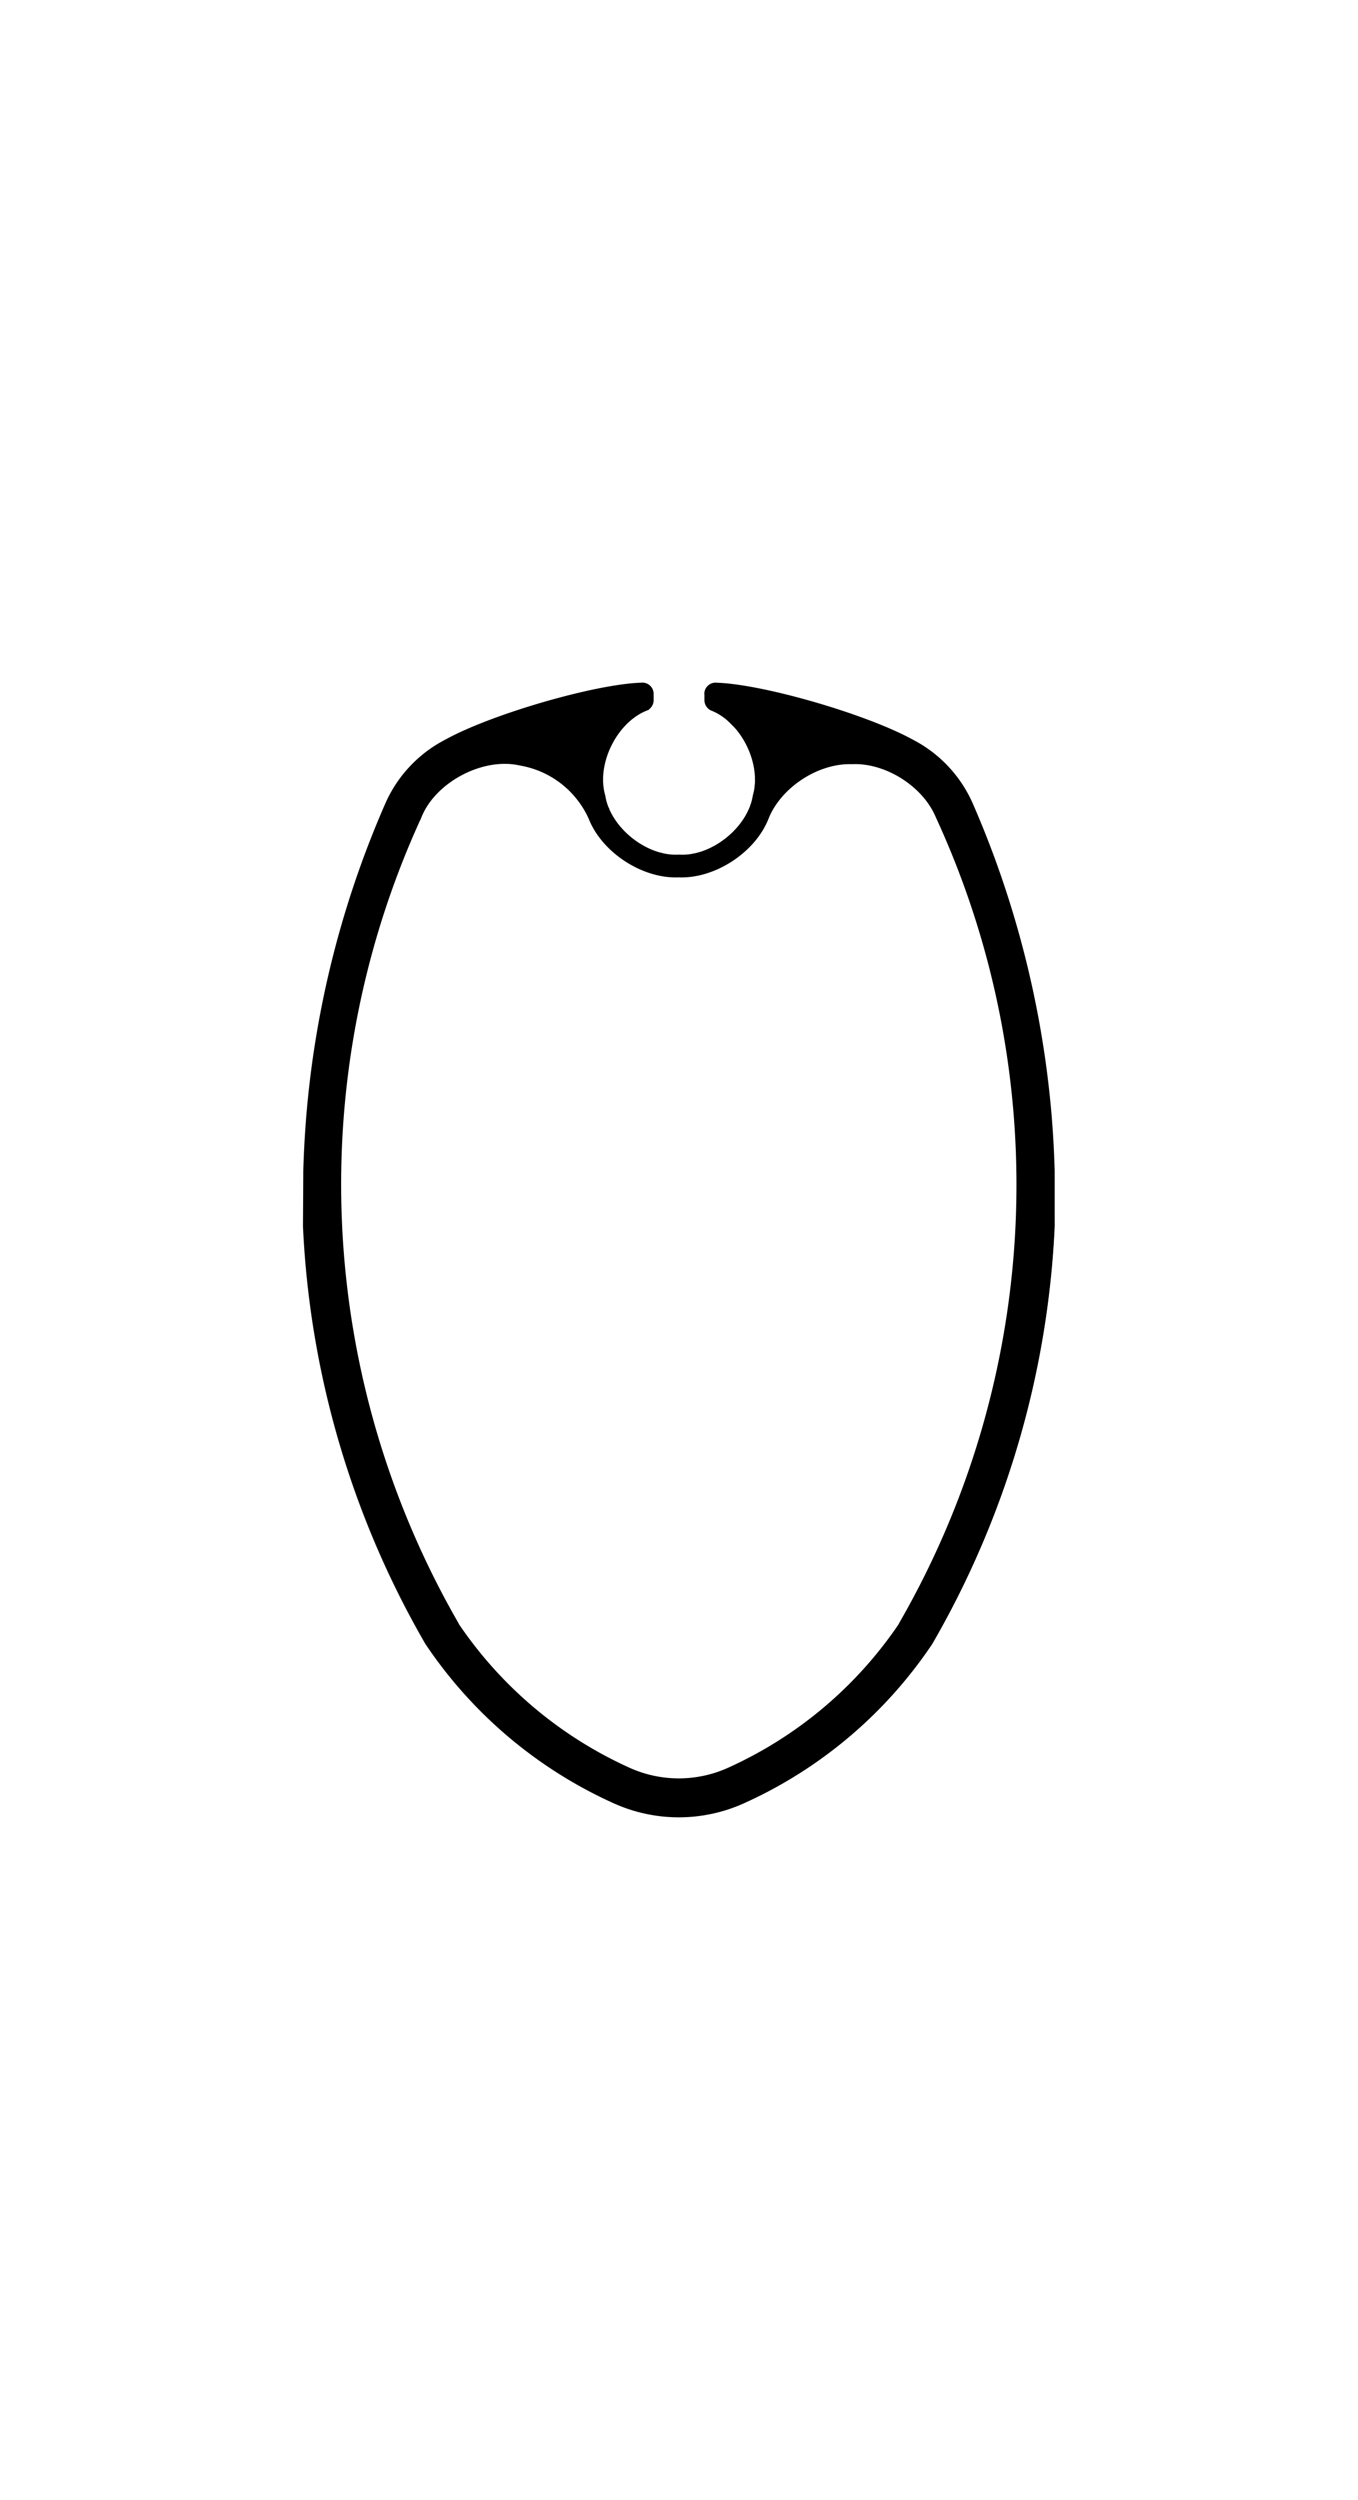<svg id="Ebene_1" data-name="Ebene 1" xmlns="http://www.w3.org/2000/svg" xmlns:xlink="http://www.w3.org/1999/xlink" viewBox="0 0 354.24 652.08"><defs><style>.cls-1,.cls-3{fill:none;}.cls-2{clip-path:url(#clip-path);}.cls-3{stroke:#000;stroke-miterlimit:10;stroke-width:0.24px;}</style><clipPath id="clip-path"><rect class="cls-1" width="354.24" height="652.08"/></clipPath></defs><title>cul-carbon-grossbaum-profil-106-01</title><g class="cls-2"><path class="cls-3" d="M170.37,181.55a22.69,22.69,0,1,0,13.5,0"/><polyline class="cls-3" points="196.54 198.61 196.54 198.42 196.78 198.42 196.78 197.65"/><path class="cls-3" d="M89.11,319.42a229.34,229.34,0,0,0,30.38,104l.05.08,0,.09a107,107,0,0,0,44.76,37.67,31.31,31.31,0,0,0,25.54,0,107,107,0,0,0,44.76-37.67l0-.09.05-.08a229,229,0,0,0,9.61-210.21c-3.36-8.16-13.24-14.44-22.06-14-8.82-.3-18.61,6.12-21.85,14.33-3.45,8.75-13.94,15.58-23.33,15.19-9.39.39-19.88-6.44-23.33-15.19a24.24,24.24,0,0,0-18.14-14c-9.7-2.18-22.15,4.44-25.77,13.7A229.31,229.31,0,0,0,89.11,319.42Z"/><path d="M89.11,319.42a229.34,229.34,0,0,0,30.38,104l.05.08,0,.09a107,107,0,0,0,44.76,37.67,31.31,31.31,0,0,0,25.54,0,107,107,0,0,0,44.76-37.67l0-.09.05-.08a229,229,0,0,0,9.61-210.21c-3.36-8.16-13.24-14.44-22.06-14-8.82-.3-18.61,6.12-21.85,14.33-3.45,8.75-13.94,15.58-23.33,15.19-9.39.39-19.88-6.44-23.33-15.19a24.24,24.24,0,0,0-18.14-14c-9.7-2.18-22.15,4.44-25.77,13.7A229.31,229.31,0,0,0,89.11,319.42ZM183.87,181A2.82,2.82,0,0,1,187,178.2c12.15.4,39,8.21,50.94,14.8a34.14,34.14,0,0,1,15.68,16.66,255.24,255.24,0,0,1,9.7,26A257.23,257.23,0,0,1,270.29,263a257.39,257.39,0,0,1,3.91,28.32q.57,7.05.77,14.13l.08,14.37v.08a239.24,239.24,0,0,1-31.69,108.49l-.23.39-.25.37A116.82,116.82,0,0,1,194,470.3a41.14,41.14,0,0,1-33.66,0,116.82,116.82,0,0,1-48.92-41.18l-.25-.37-.23-.39A239.24,239.24,0,0,1,79.2,319.87v-.08l.08-14.37q.2-7.08.77-14.13a255.84,255.84,0,0,1,20.55-81.63A34.14,34.14,0,0,1,116.27,193c11.93-6.59,38.79-14.4,50.94-14.8a2.82,2.82,0,0,1,3.16,2.81v1.63a2.87,2.87,0,0,1-1.63,2.57c-7.93,3.07-13.38,14.12-11,22.28,1.28,8.4,10.89,16.11,19.37,15.55,8.48.56,18.09-7.15,19.37-15.55,2.39-8.16-3.06-19.21-11-22.28a2.87,2.87,0,0,1-1.63-2.57Z"/><path class="cls-3" d="M183.87,181v1.63a2.87,2.87,0,0,0,1.63,2.57c7.93,3.07,13.38,14.12,11,22.28-1.28,8.4-10.89,16.11-19.37,15.55-8.48.56-18.09-7.15-19.37-15.55-2.39-8.16,3.06-19.21,11-22.28a2.87,2.87,0,0,0,1.63-2.57V181a2.82,2.82,0,0,0-3.16-2.81c-12.15.4-39,8.21-50.94,14.8a34.14,34.14,0,0,0-15.68,16.66A255.7,255.7,0,0,0,80,291.29q-.57,7.05-.77,14.13l-.08,14.37v.08a239.24,239.24,0,0,0,31.69,108.49l.23.39.25.37a116.82,116.82,0,0,0,48.92,41.18,41.14,41.14,0,0,0,33.66,0,116.82,116.82,0,0,0,48.92-41.18l.25-.37.23-.39A239.24,239.24,0,0,0,275,319.87v-.08L275,305.42q-.2-7.08-.77-14.13A257.39,257.39,0,0,0,270.29,263a257.23,257.23,0,0,0-6.94-27.36,255.24,255.24,0,0,0-9.7-26A34.14,34.14,0,0,0,238,193C226,186.41,199.18,178.6,187,178.2a2.82,2.82,0,0,0-3.16,2.81Z"/><line class="cls-3" x1="160.36" y1="218.47" x2="161.85" y2="219.96"/><line class="cls-3" x1="156.48" y1="212.58" x2="167.73" y2="223.84"/><line class="cls-3" x1="155.31" y1="209.41" x2="162.41" y2="216.51"/><line class="cls-3" x1="163.8" y1="217.91" x2="170.9" y2="225"/><line class="cls-3" x1="154.74" y1="206.83" x2="158.86" y2="210.96"/><line class="cls-3" x1="169.36" y1="221.46" x2="173.48" y2="225.58"/><line class="cls-3" x1="154.49" y1="204.58" x2="157.86" y2="207.95"/><line class="cls-3" x1="172.37" y1="222.46" x2="175.74" y2="225.83"/><line class="cls-3" x1="154.45" y1="202.54" x2="157.41" y2="205.5"/><line class="cls-3" x1="174.81" y1="222.9" x2="177.77" y2="225.86"/><line class="cls-3" x1="154.58" y1="200.67" x2="157.28" y2="203.36"/><line class="cls-3" x1="176.95" y1="223.04" x2="179.65" y2="225.73"/><line class="cls-3" x1="154.85" y1="198.93" x2="157.36" y2="201.44"/><line class="cls-3" x1="178.88" y1="222.96" x2="181.39" y2="225.47"/><line class="cls-3" x1="155.22" y1="197.3" x2="157.59" y2="199.67"/><line class="cls-3" x1="180.65" y1="222.72" x2="183.02" y2="225.09"/><line class="cls-3" x1="155.69" y1="195.77" x2="157.96" y2="198.03"/><line class="cls-3" x1="182.28" y1="222.35" x2="184.55" y2="224.62"/><line class="cls-3" x1="156.25" y1="194.32" x2="158.44" y2="196.51"/><line class="cls-3" x1="183.81" y1="221.88" x2="186" y2="224.06"/><line class="cls-3" x1="156.89" y1="192.95" x2="159.01" y2="195.08"/><line class="cls-3" x1="185.24" y1="221.3" x2="187.36" y2="223.43"/><line class="cls-3" x1="157.6" y1="191.66" x2="159.68" y2="193.74"/><line class="cls-3" x1="186.58" y1="220.64" x2="188.66" y2="222.72"/><line class="cls-3" x1="158.38" y1="190.43" x2="160.42" y2="192.48"/><line class="cls-3" x1="187.84" y1="219.89" x2="189.88" y2="221.94"/><line class="cls-3" x1="159.22" y1="189.27" x2="161.24" y2="191.29"/><line class="cls-3" x1="189.02" y1="219.07" x2="191.04" y2="221.09"/><line class="cls-3" x1="160.13" y1="188.18" x2="162.14" y2="190.18"/><line class="cls-3" x1="190.13" y1="218.18" x2="192.14" y2="220.19"/><line class="cls-3" x1="161.1" y1="187.14" x2="163.11" y2="189.15"/><line class="cls-3" x1="191.17" y1="217.21" x2="193.17" y2="219.21"/><line class="cls-3" x1="162.14" y1="186.17" x2="164.15" y2="188.18"/><line class="cls-3" x1="192.13" y1="216.17" x2="194.14" y2="218.18"/><line class="cls-3" x1="163.23" y1="185.27" x2="165.26" y2="187.29"/><line class="cls-3" x1="193.03" y1="215.06" x2="195.05" y2="217.08"/><line class="cls-3" x1="164.4" y1="184.42" x2="166.44" y2="186.47"/><line class="cls-3" x1="193.84" y1="213.87" x2="195.89" y2="215.92"/><line class="cls-3" x1="165.62" y1="183.65" x2="167.71" y2="185.73"/><line class="cls-3" x1="194.59" y1="212.61" x2="196.67" y2="214.69"/><line class="cls-3" x1="166.92" y1="182.94" x2="169.03" y2="185.05"/><line class="cls-3" x1="195.25" y1="211.27" x2="197.37" y2="213.39"/><line class="cls-3" x1="168.29" y1="182.31" x2="170.01" y2="184.03"/><line class="cls-3" x1="195.82" y1="209.83" x2="198.01" y2="212.02"/><line class="cls-3" x1="169.74" y1="181.75" x2="170.37" y2="182.38"/><line class="cls-3" x1="196.29" y1="208.3" x2="198.56" y2="210.57"/><line class="cls-3" x1="196.66" y1="206.66" x2="199.03" y2="209.04"/><line class="cls-3" x1="196.89" y1="204.89" x2="199.4" y2="207.4"/><line class="cls-3" x1="196.96" y1="202.96" x2="199.66" y2="205.66"/><line class="cls-3" x1="196.82" y1="200.81" x2="199.79" y2="203.78"/><line class="cls-3" x1="196.36" y1="198.35" x2="199.75" y2="201.74"/><line class="cls-3" x1="195.33" y1="195.31" x2="199.49" y2="199.47"/><line class="cls-3" x1="183.87" y1="181.85" x2="198.9" y2="196.88"/><line class="cls-3" x1="186.64" y1="182.61" x2="197.7" y2="193.68"/></g></svg>